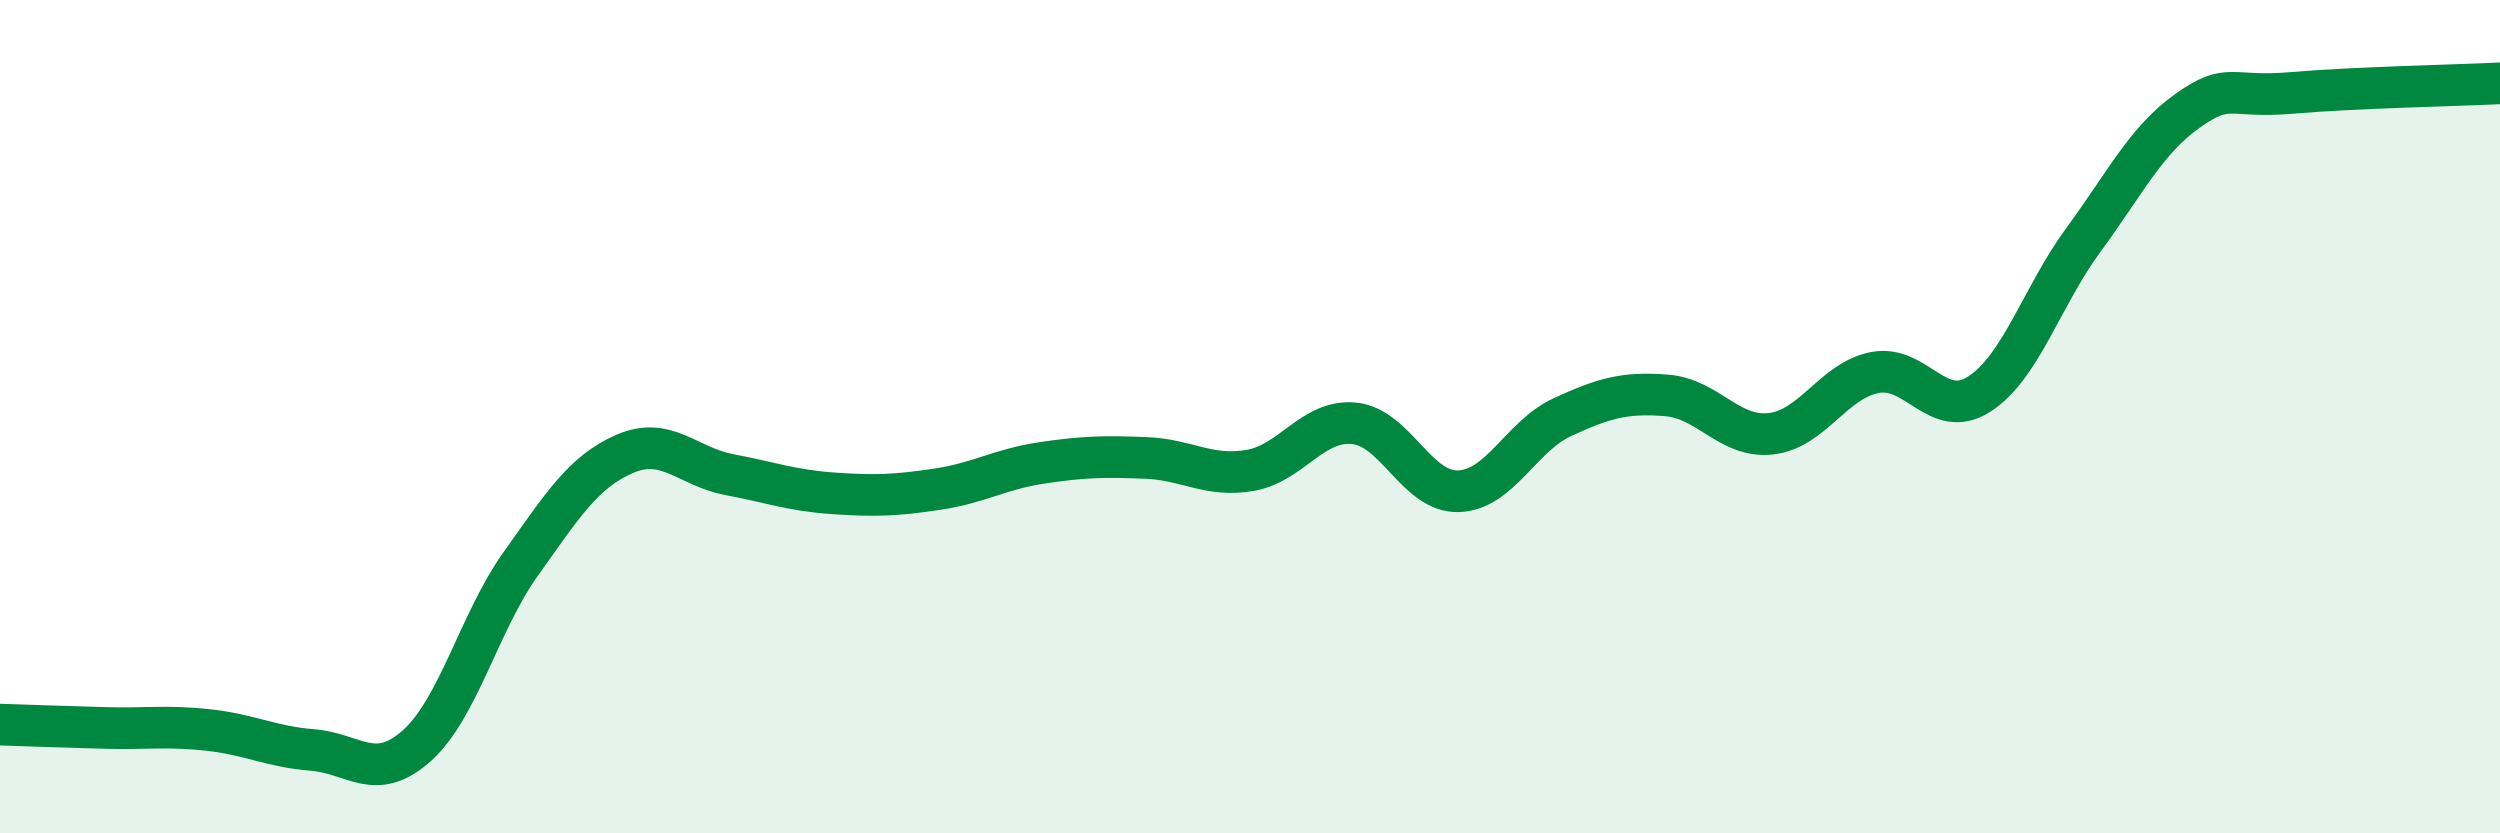
    <svg width="60" height="20" viewBox="0 0 60 20" xmlns="http://www.w3.org/2000/svg">
      <path
        d="M 0,17.39 C 0.5,17.41 1.5,17.44 2.5,17.47 C 3.5,17.5 4,17.41 5,17.52 C 6,17.63 6.5,17.92 7.5,18 C 8.5,18.08 9,18.79 10,17.9 C 11,17.01 11.5,14.93 12.5,13.53 C 13.5,12.13 14,11.32 15,10.89 C 16,10.46 16.5,11.2 17.5,11.39 C 18.5,11.58 19,11.77 20,11.84 C 21,11.91 21.5,11.89 22.5,11.74 C 23.5,11.59 24,11.26 25,11.11 C 26,10.96 26.5,10.95 27.5,10.99 C 28.5,11.03 29,11.46 30,11.29 C 31,11.12 31.5,10.06 32.5,10.16 C 33.5,10.26 34,11.82 35,11.79 C 36,11.76 36.5,10.47 37.5,10.01 C 38.5,9.55 39,9.41 40,9.49 C 41,9.57 41.5,10.52 42.5,10.41 C 43.5,10.3 44,9.13 45,8.94 C 46,8.75 46.5,10.1 47.5,9.46 C 48.5,8.82 49,7.12 50,5.76 C 51,4.4 51.5,3.37 52.5,2.66 C 53.5,1.95 53.5,2.36 55,2.23 C 56.5,2.1 59,2.05 60,2L60 20L0 20Z"
        fill="#008740"
        opacity="0.1"
        stroke-linecap="round"
        stroke-linejoin="round"
      />
      <path
        d="M 0,17.39 C 0.5,17.41 1.5,17.44 2.5,17.47 C 3.5,17.5 4,17.41 5,17.52 C 6,17.63 6.5,17.92 7.5,18 C 8.5,18.08 9,18.79 10,17.9 C 11,17.01 11.5,14.93 12.5,13.53 C 13.5,12.13 14,11.32 15,10.89 C 16,10.46 16.5,11.2 17.5,11.39 C 18.5,11.58 19,11.77 20,11.84 C 21,11.91 21.5,11.89 22.5,11.74 C 23.5,11.59 24,11.26 25,11.11 C 26,10.96 26.5,10.95 27.5,10.99 C 28.5,11.03 29,11.46 30,11.29 C 31,11.12 31.5,10.06 32.5,10.16 C 33.5,10.26 34,11.82 35,11.79 C 36,11.76 36.5,10.47 37.5,10.01 C 38.5,9.55 39,9.41 40,9.49 C 41,9.57 41.5,10.52 42.5,10.41 C 43.5,10.3 44,9.13 45,8.94 C 46,8.75 46.5,10.1 47.5,9.46 C 48.5,8.82 49,7.12 50,5.76 C 51,4.4 51.5,3.37 52.5,2.66 C 53.5,1.95 53.5,2.36 55,2.23 C 56.5,2.1 59,2.05 60,2"
        stroke="#008740"
        stroke-width="1"
        fill="none"
        stroke-linecap="round"
        stroke-linejoin="round"
      />
    </svg>
  